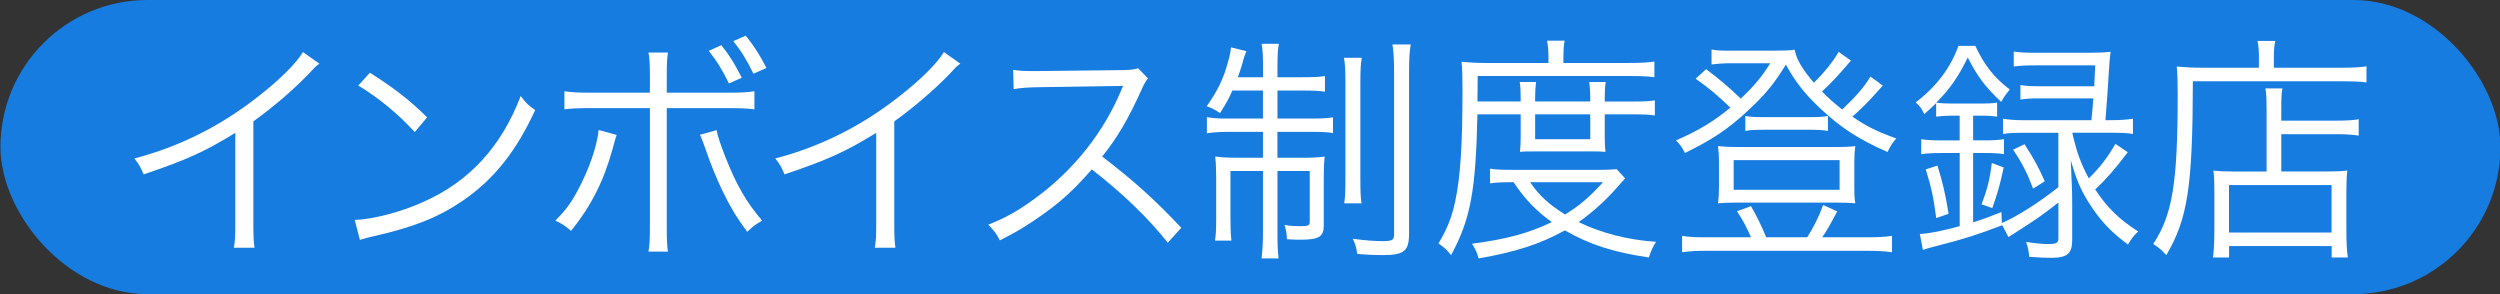 <?xml version="1.0" encoding="UTF-8"?>
<svg id="_レイヤー_1" data-name="レイヤー 1" xmlns="http://www.w3.org/2000/svg" viewBox="0 0 680 80">
  <rect x="0" y="0" width="680" height="80" fill="#333333" stroke="none"/>
  <defs>
    <style>
      .cls-1 {
        fill: #167ce0;
      }

      .cls-1, .cls-2 {
        stroke-width: 0px;
      }

      .cls-2 {
        fill: #fff;
      }
    </style>
  </defs>
  <rect class="cls-1" x=".12" y="0" width="680" height="80" rx="40" ry="40"/>
  <g>
    <path class="cls-2" d="M86.86,17.33c-1.16.84-1.23.97-2.84,2.71-4.07,4.26-9.56,8.98-15.11,12.98v27.52c0,3.68.06,5.1.32,6.85h-5.62c.32-1.68.39-3.16.39-6.72v-24.54c-8.4,5.17-13.11,7.3-24.93,11.3-.9-2.07-1.23-2.71-2.52-4.33,12.14-3.17,23.32-8.72,33.52-16.73,6.01-4.65,10.53-9.17,12.34-12.21l4.46,3.16Z"/>
    <path class="cls-2" d="M96.48,59.83c5.04-.19,12.79-2.2,18.8-4.97,12.47-5.55,21.12-15.05,26.35-28.74,1.49,2,2.13,2.58,3.94,3.81-5.17,11.24-11.17,18.8-19.7,24.67-6.65,4.52-13.31,7.17-24.09,9.62-1.74.39-2.26.52-3.88,1.03l-1.42-5.43ZM100.61,19.78c6.91,4.39,10.92,7.56,15.57,12.14l-3.36,4c-4.65-5.04-9.75-9.24-15.37-12.66l3.17-3.49Z"/>
    <path class="cls-2" d="M167.72,36.71q-.26.71-1.1,3.81c-2.39,8.72-5.94,15.7-11.3,22.28-1.55-1.36-2.2-1.81-4.26-2.78,2.84-2.91,4.26-4.78,6.14-8.33,3.04-5.68,5.23-12.01,5.62-16.34l4.91,1.36ZM176.77,20.88c0-3.36-.06-4.91-.39-6.59h5.3c-.26,1.74-.32,2.91-.32,6.72v4.2h16.28c3.75,0,5.3-.06,7.56-.39v4.91c-2.2-.26-4-.32-7.43-.32h-16.41v32.17c0,3.55.06,5.17.32,6.85h-5.3c.32-1.68.39-3.42.39-6.78V29.41h-15.82c-3.42,0-5.23.06-7.43.32v-4.91c2.26.32,3.81.39,7.49.39h15.76v-4.33ZM194.92,35.41c.39,1.94,1.03,3.81,2.39,7.3,2.97,7.56,5.68,12.27,10.01,17.31-1.87,1.03-2.45,1.49-4.07,3.04-3.04-4.13-4.65-6.85-6.72-11.11-1.55-3.23-3.49-7.94-4.52-11.11-.71-2-1.1-3.1-1.61-4.2l4.52-1.23ZM196.21,12.29c2.39,3.04,3.49,4.84,5.55,8.85l-3.49,1.55c-1.81-3.68-3.29-6.14-5.49-8.85l3.42-1.55ZM202.86,9.71c2.39,3.04,3.55,4.84,5.62,8.78l-3.55,1.55c-1.74-3.62-3.29-6.14-5.49-8.85l3.42-1.49Z"/>
    <path class="cls-2" d="M261.19,17.33c-1.16.84-1.23.97-2.84,2.71-4.07,4.26-9.56,8.98-15.11,12.98v27.52c0,3.68.06,5.1.32,6.85h-5.62c.32-1.68.39-3.16.39-6.72v-24.54c-8.4,5.17-13.11,7.3-24.93,11.3-.9-2.07-1.23-2.71-2.52-4.33,12.14-3.17,23.32-8.72,33.52-16.73,6.01-4.65,10.53-9.17,12.34-12.21l4.46,3.16Z"/>
    <path class="cls-2" d="M317.64,66.03c-5.1-6.52-12.4-13.56-20.67-19.96-4.52,5.17-7.69,8.14-12.34,11.56-4.46,3.23-7.88,5.36-12.66,7.75-1.03-1.94-1.55-2.65-3.17-4.26,4.97-2,8.14-3.75,13.11-7.43,10.33-7.62,18.34-17.83,23.06-29.13.13-.39.19-.45.32-.77.13-.19.13-.26.19-.45-.58.06-.77.06-1.55.06l-21.57.32c-2.91.06-4.78.19-6.65.52l-.13-5.23c1.74.26,2.91.32,5.1.32h1.68l23.06-.26c2.26-.06,3.04-.13,4.13-.52l2.71,2.78c-.65.77-1.1,1.55-1.81,3.17-3.62,8.01-6.65,13.11-10.66,18.08,8.46,6.46,14.15,11.56,21.51,19.38l-3.68,4.07Z"/>
    <path class="cls-2" d="M335.21,24.63c-1.16,2.58-1.74,3.55-3.36,6.14-1.23-.84-2.2-1.36-3.62-1.87,2.97-4.2,4.59-7.49,5.88-12.4.45-1.55.65-2.65.71-3.62l4.2,1.03c-.39.9-.78,2-1.1,3.36-.45,1.49-.71,2.33-1.23,3.75h6.85v-2.52c0-3.29-.06-4.84-.39-6.59h4.71c-.32,1.74-.39,3.1-.39,6.52v2.58h6.59c3.23,0,4.84-.06,6.33-.32v4.26c-1.61-.26-3.23-.32-6.33-.32h-6.59v7.62h9.04c2.58,0,4.39-.06,6.07-.32v4.26c-1.49-.26-3.04-.32-6.14-.32h-8.98v7.04h6.85c2.33,0,4.13-.06,6.01-.32-.19,1.74-.26,3.29-.26,5.94v12.79c0,3.1-1.29,3.88-6.46,3.88-.9,0-1.23,0-3.55-.13-.06-1.55-.26-2.65-.65-3.88,1.42.26,2.65.32,4.52.32s2.33-.19,2.33-1.1v-13.89h-8.78v16.47c0,3.62.06,5.36.32,7.3h-4.65c.26-2.13.39-4.26.39-7.3v-16.47h-8.85v12.21c0,3.1.06,4.91.26,6.72h-4.46c.26-1.68.32-2.78.32-6.65v-10.21c0-2.45-.06-4.26-.26-6.01,2,.26,3.81.32,6.14.32h6.85v-7.04h-9.11c-2.71,0-4.39.13-6.14.39v-4.39c1.74.32,3.29.39,5.94.39h9.3v-7.62h-8.33ZM370.41,15.71c-.32,1.74-.39,3.42-.39,7.04v25.32c0,4.26.06,5.56.32,7.23h-4.71c.26-1.74.32-3.04.32-7.23v-25.25c0-3.55-.06-5.3-.39-7.1h4.84ZM383.71,12.1c-.32,1.87-.45,4.07-.45,7.82v43.66c0,4.71-1.36,5.81-7.23,5.81-1.68,0-3.75-.06-6.85-.32-.26-1.74-.52-2.71-1.23-4.13,3.29.45,6.01.65,8.14.65,2.65,0,3.1-.32,3.1-1.94V19.98c0-3.81-.13-5.88-.45-7.88h4.97Z"/>
    <path class="cls-2" d="M401.86,31.09c-.45,20.93-1.87,28.55-7.17,38.3-1.16-1.49-2.07-2.26-3.42-3.17,2.39-4,3.68-7.23,4.59-11.69,1.36-6.39,1.94-15.31,1.94-29.84,0-4.2-.06-5.94-.26-7.88,2.07.19,4.13.32,6.65.32h16.99v-1.87c0-1.61-.13-2.84-.39-4.2h4.78c-.19,1.16-.32,2.45-.32,4.2v1.87h17.7c3.42,0,5.36-.13,7.04-.39v4.26c-1.94-.26-3.68-.32-6.72-.32h-41.34l-.06,6.91h11.75v-1.03c0-1.81-.06-3.04-.26-4.26h4.46c-.19,1.36-.26,2.58-.26,4.2v1.1h14.99v-1.03c0-1.68-.13-3.04-.26-4.26h4.46c-.19,1.16-.26,2.39-.26,4.33v.97h7.75c2.91,0,4.33-.06,5.88-.32v4.13c-1.42-.26-3.1-.32-5.88-.32h-7.75v6.33c0,1.49.06,2.71.19,3.88-1.29-.13-1.74-.13-4.2-.13h-14.4c-2.58,0-3.75,0-4.65.13.13-1.23.19-2.58.19-3.88v-6.33h-11.75ZM442.04,48.53c-.77.84-1.1,1.16-2.2,2.45-2.97,3.42-6.65,6.78-10.46,9.43,6.33,3.04,13.37,4.84,21.06,5.36-.9,1.42-1.42,2.58-1.94,4.26-9.69-1.42-16.08-3.49-22.86-7.36-6.78,3.75-13.44,5.88-23.45,7.62-.39-1.49-.84-2.45-1.81-4,9.49-1.23,15.57-2.91,21.7-5.88-4.33-3.17-7.11-6.01-10.4-10.85-3.1,0-4.71.06-6.39.32v-4c1.42.26,3.23.32,6.52.32h23.45c2.07,0,3.16-.06,4.46-.19l2.33,2.52ZM416.2,49.56c2.45,3.62,4.97,5.94,9.5,8.78,4.07-2.52,6.26-4.39,10.33-8.78h-19.83ZM417.56,37.87h14.99v-6.78h-14.99v6.78Z"/>
    <path class="cls-2" d="M512.12,23.27q-.9.97-2.91,3.23c-1.55,1.68-3.23,3.36-5.36,5.23,4,2.71,6.59,4,11.95,5.94-1.1,1.23-1.55,1.94-2.39,3.68-7.94-3.49-12.79-6.65-18.54-12.08-4.13-3.94-6.46-6.91-9.11-11.69-3.23,5.23-5.62,8.14-10.14,12.34-5.43,5.1-9.88,8.07-17.31,11.69-.78-1.55-1.23-2.2-2.45-3.42,6.07-2.65,10.21-5.1,14.79-8.91-3.36-3.23-5.49-5.1-9.43-7.88l2.84-2.58c3.88,2.91,6.07,4.78,9.43,8.01,3.62-3.42,5.62-5.81,8.01-9.62h-11.76c-1.1,0-2.45.13-4.2.32v-4.07c1.36.26,2.39.32,4.65.32h12.21c3.04,0,4.26-.06,5.75-.26.45,2.52,2,5.23,5.23,8.98,2.84-2.78,5.43-6.01,6.72-8.4l3.36,2.39c-4.13,4.78-5.36,6.07-7.88,8.4,1.87,1.87,3.29,3.17,5.49,4.91,3.68-3.49,6.14-6.27,7.69-8.98l3.36,2.45ZM476.27,64.54c-1.03-2.45-2.2-4.65-3.81-7.1l3.81-1.36c1.81,3.17,2.71,5.04,4.13,8.46h11.17c1.81-2.91,3.04-5.3,4.33-8.78l3.81,1.74c-1.74,3.36-2.78,5.17-4.07,7.04h12.66c2.84,0,4.52-.13,6.33-.39v4.46c-1.81-.26-3.68-.39-6.46-.39h-44.25c-2.78,0-4.52.13-6.39.39v-4.46c1.81.32,3.42.39,6.27.39h12.47ZM472.27,55.11c-2.13,0-3.49.06-4.97.19.19-1.61.26-2.71.26-4.33v-6.91c0-1.61-.06-2.78-.26-4.33,1.68.19,2.97.26,5.17.26h27c2.2,0,3.62-.06,5.17-.26-.19,1.42-.26,2.52-.26,4.33v6.91c0,1.94,0,2.78.26,4.33-1.55-.13-2.91-.19-5.1-.19h-27.26ZM471.56,51.63h28.81v-8.07h-28.81v8.07ZM474.72,31.54c1.42.26,2.65.32,5.1.32h12.34c2.45,0,3.68-.06,5.04-.32v4.07c-1.49-.26-2.71-.32-5.1-.32h-12.14c-2.39,0-3.88.06-5.23.32v-4.07Z"/>
    <path class="cls-2" d="M559.92,55.05c-2.2,1.74-3.49,2.71-5.3,4q-1.16.84-6.39,4.2-1.1.71-1.94,1.23l-1.68-3.23c-6.33,2.45-10.14,3.68-17.7,5.62-2.07.52-2.78.71-3.88,1.1l-.84-4.33c2.71-.13,5.81-.77,10.85-2.13v-19.89h-4.46c-2.58,0-4.2.06-6.01.32v-4.07c1.68.26,3.36.32,6.07.32h4.39v-6.72h-2.2c-1.55,0-2.71.06-4.2.26v-3.68c-1.1,1.1-1.68,1.61-3.23,2.97-.9-1.74-1.03-1.94-2.33-3.17,5.55-4.2,9.43-9.3,11.63-15.37h4.59c2.52,5.36,4.97,8.46,9.37,11.88-1.03,1.23-1.55,1.94-2.33,3.36-4.52-4.26-6.39-6.85-9.11-12.08-2.39,4.97-4.65,8.33-8.53,12.27,1.1.19,2.52.26,4.26.26h7.94c1.87,0,3.04-.06,4.33-.26v3.81c-1.42-.19-2.45-.26-4.33-.26h-2.2v6.72h2.71c2.52,0,4-.06,5.68-.32v4.07c-1.62-.26-3.17-.32-5.68-.32h-2.71v18.86c2.84-.9,4.13-1.36,7.69-2.78l.13,2.97c4.33-1.87,10.14-5.62,15.37-9.75v-14.79h-9.17c-2.71,0-4.33.06-5.88.32v-4.13c1.68.26,3.42.39,5.88.39h18.15c.32-3.1.32-3.23.52-5.94h-14.27c-2.58,0-3.81.06-5.55.32v-3.94c1.55.26,2.84.32,5.55.32h14.53c.06-1.94.13-2.58.26-5.68h-16.02c-2.78,0-4.46.06-6.14.32v-4.07c1.74.26,3.29.32,6.14.32h13.95c2.78,0,4.46-.06,6.27-.26q-.26,1.42-.58,6.72c-.19,3.36-.39,6.33-.84,11.88h1.42c2.58,0,4.33-.13,6.07-.39v4.13c-1.68-.26-3.29-.32-6.01-.32h-10.46v.19c1.23,5.23,2.2,8.01,4.46,12.21,3.1-3.04,5.1-5.68,7.23-9.37l3.36,2.26c-3.49,4.65-6.01,7.49-8.85,10.14,3.23,4.91,6.52,8.14,11.69,11.43-1.1.97-1.94,2.07-2.78,3.55-4.71-3.49-7.69-6.65-10.72-11.5-2.2-3.55-3.23-5.94-4.84-11.43.26,5.88.39,8.33.39,11.95v9.75c0,3.68-1.36,4.84-5.68,4.84-1.36,0-3.29-.06-6.01-.26-.13-1.68-.39-2.71-.84-4.07,2.33.39,4.39.58,6.07.58,2.2,0,2.71-.32,2.71-1.61v-9.75ZM526.65,59.31c-.71-5.55-1.29-8.2-2.84-13.24l3.17-1.03c1.42,4.52,2.13,7.56,3.04,13.11l-3.36,1.16ZM538.99,55.57c1.55-4.07,2.26-6.85,2.78-11.24l3.23,1.23c-.9,4.33-1.68,7.1-3.1,11.04l-2.91-1.03ZM550.68,39.23c2.78,4.39,3.88,6.39,5.49,10.08l-3.17,2c-1.62-4.26-2.84-6.72-5.43-10.59l3.1-1.49Z"/>
    <path class="cls-2" d="M614.43,15.65c0-2-.13-3.29-.39-4.52h4.84c-.26,1.16-.39,2.39-.39,4.52v2.78h18.02c3.49,0,5.55-.13,7.17-.39v4.39c-1.68-.26-3.62-.32-7.17-.32h-40.05c-.06,28.81-1.42,37.46-7.23,47.28-1.29-1.42-1.62-1.74-3.55-3.04,5.23-7.88,6.65-16.66,6.65-40.43,0-4.07-.06-5.88-.26-7.82,2.07.19,4.2.32,6.78.32h15.57v-2.78ZM616.5,29.79c0-3.29-.06-4.39-.32-5.75h4.65c-.26,1.29-.32,2.39-.32,5.81v2.97h14.73c3.04,0,4.97-.13,6.33-.39v4.46c-1.55-.26-3.49-.39-6.2-.39h-14.86v10.14h12.53c2.46,0,3.81-.06,5.43-.26-.19,1.74-.26,3.29-.26,5.88v9.95c0,3.75.13,6.01.39,7.82h-4.39v-3.1h-27.9v3.1h-4.39c.26-1.87.39-4.07.39-7.75v-10.27c0-2.45-.06-3.94-.26-5.62,1.61.19,2.97.26,5.49.26h8.98v-16.86ZM606.29,63.25h27.9v-12.92h-27.9v12.92Z"/>
  </g>
</svg>